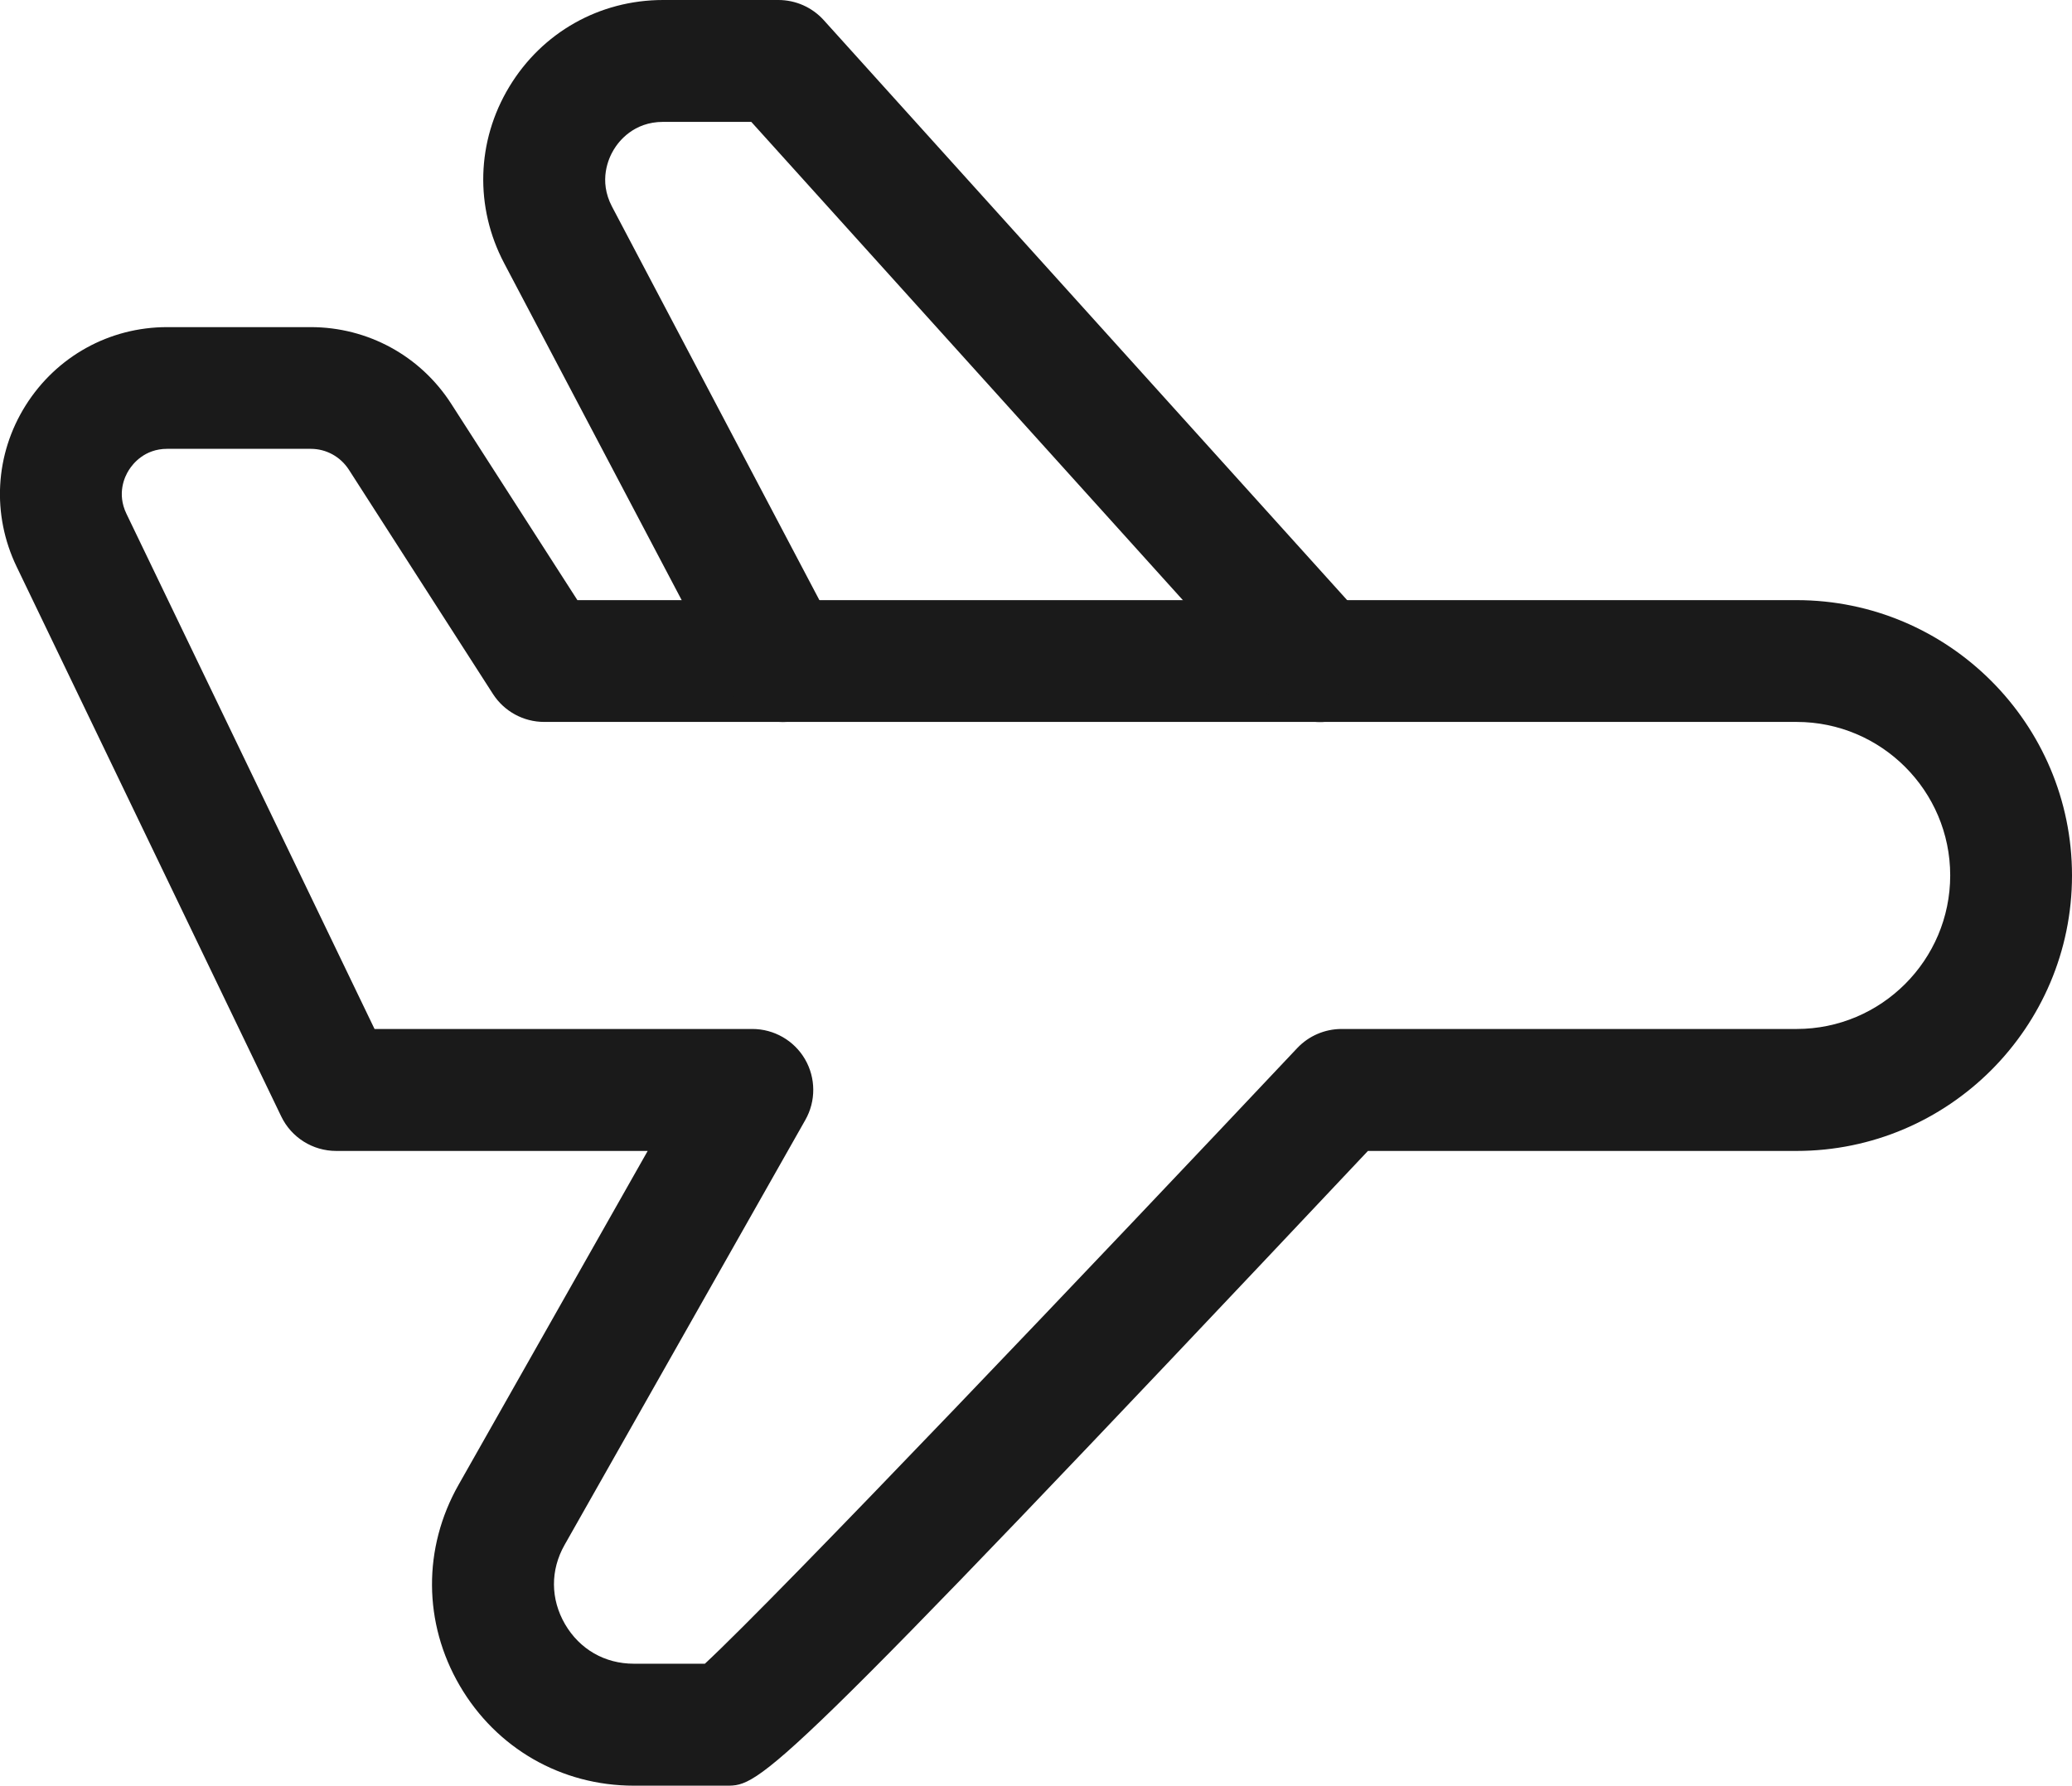 <?xml version="1.0" encoding="UTF-8"?><svg id="uuid-f8b3016b-8b88-4878-832d-3897b147a27a" xmlns="http://www.w3.org/2000/svg" width="25.5" height="21.977" viewBox="0 0 25.5 21.977"><g id="uuid-938e115c-acb8-4206-a7e0-917dea8e2cb9"><g><path d="M8.939,21.977h-1.138c-.893,0-1.693-.46-2.143-1.231s-.455-1.694-.015-2.471l2.328-4.11h-3.834c-.288,0-.551-.165-.676-.425L.205,6.975c-.309-.641-.268-1.384,.111-1.986s1.029-.963,1.741-.963h1.767c.703,0,1.351,.354,1.73,.945l1.552,2.415h15.004c1.869,0,3.39,1.521,3.39,3.389,0,1.869-1.521,3.39-3.39,3.39h-5.275c-7.36,7.812-7.477,7.812-7.896,7.812ZM4.61,12.664h4.649c.267,0,.514,.142,.648,.372,.134,.23,.136,.516,.004,.748l-2.963,5.23c-.176,.311-.174,.666,.006,.976,.181,.309,.489,.486,.847,.486h.874c.896-.832,4.841-4.977,7.29-7.577,.142-.15,.339-.235,.546-.235h5.6c1.042,0,1.89-.848,1.89-1.89,0-1.041-.848-1.889-1.89-1.889H6.697c-.255,0-.493-.13-.631-.345l-1.773-2.76c-.104-.16-.278-.256-.469-.256h-1.767c-.277,0-.422,.183-.471,.261-.05,.078-.151,.287-.03,.538l3.053,6.34Z" style="fill:#1a1a1a;"/><path d="M9.633,8.886c-.27,0-.53-.146-.664-.4L6.205,3.24c-.364-.69-.342-1.502,.062-2.171,.404-.67,1.111-1.069,1.894-1.069h1.419c.212,0,.415,.09,.557,.247l6.665,7.386c.277,.308,.253,.782-.054,1.06-.308,.278-.782,.254-1.06-.054L9.246,1.5h-1.086c-.362,0-.546,.24-.608,.344-.062,.103-.188,.377-.021,.697l2.764,5.245c.193,.366,.053,.82-.313,1.013-.111,.06-.231,.087-.349,.087Z" style="fill:#1a1a1a;"/></g></g></svg>